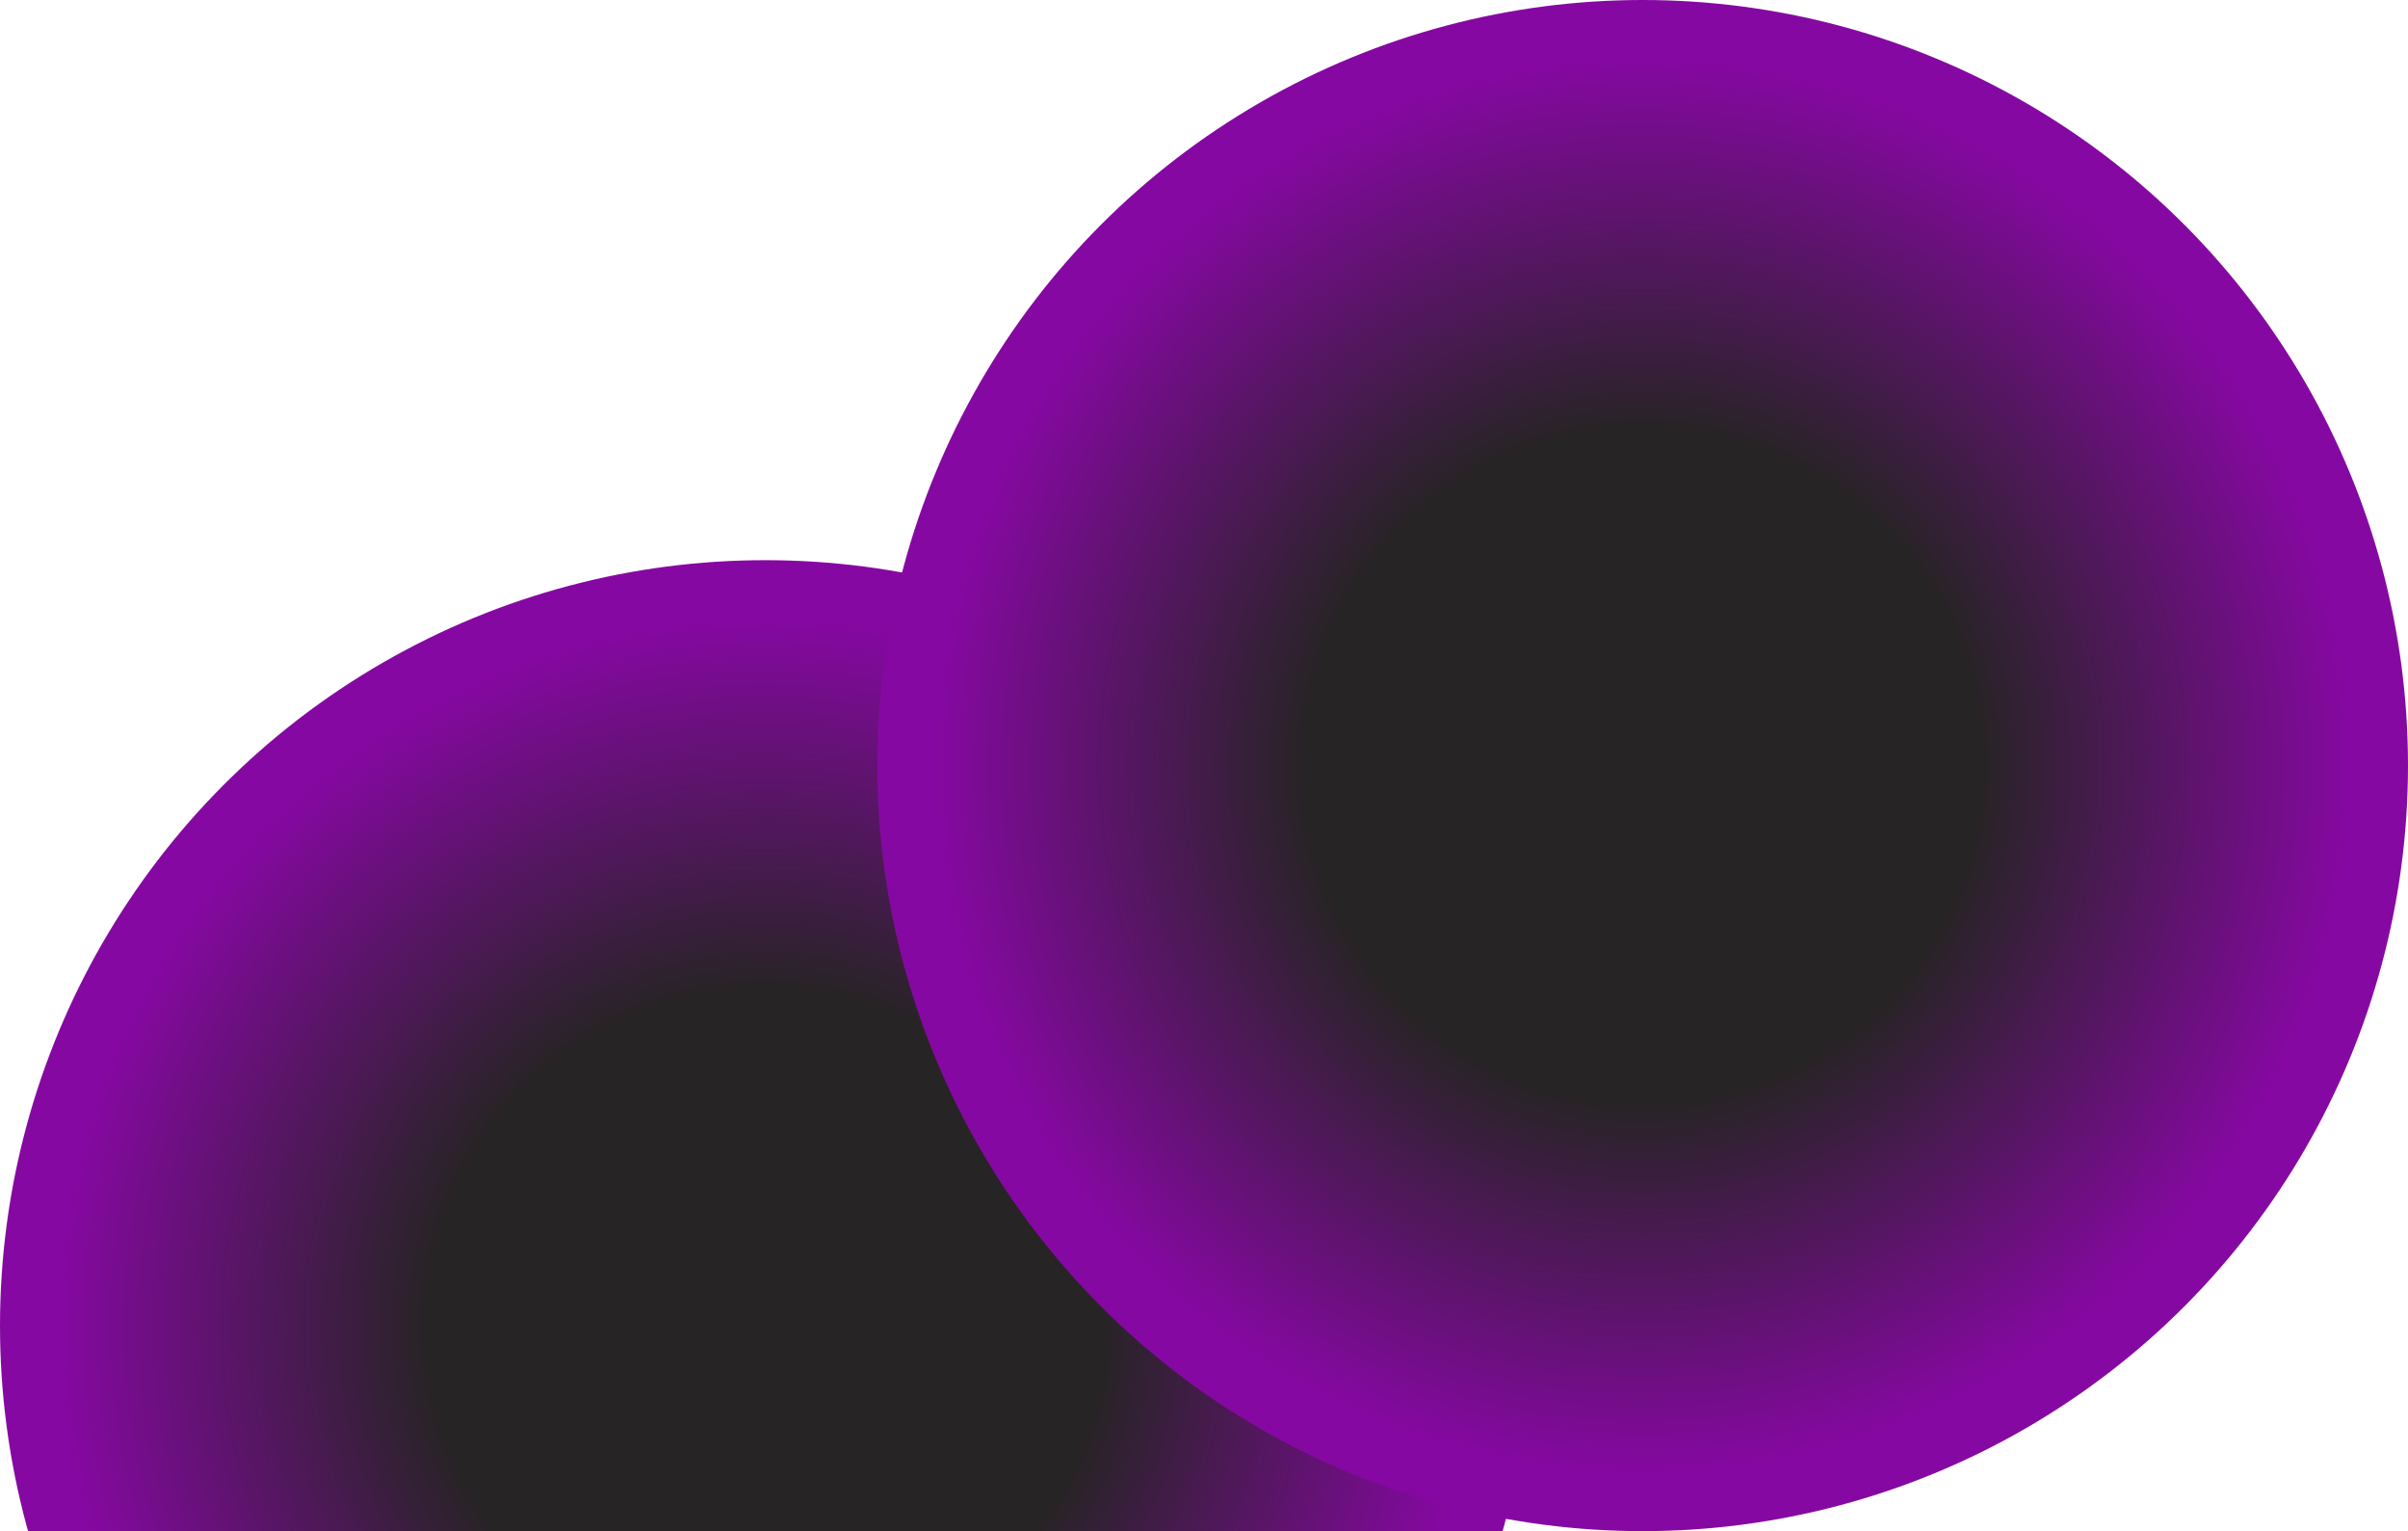<svg width="258" height="164" viewBox="0 0 258 164" fill="none" xmlns="http://www.w3.org/2000/svg">
<circle cx="82" cy="142" r="82" fill="url(#paint0_radial_1_5)"/>
<circle cx="176" cy="82" r="82" fill="url(#paint1_radial_1_5)"/>
<defs>
<radialGradient id="paint0_radial_1_5" cx="0" cy="0" r="1" gradientUnits="userSpaceOnUse" gradientTransform="translate(82 142) rotate(90) scale(76)">
<stop offset="0.469" stop-color="#262424"/>
<stop offset="1" stop-color="#8608A2"/>
</radialGradient>
<radialGradient id="paint1_radial_1_5" cx="0" cy="0" r="1" gradientUnits="userSpaceOnUse" gradientTransform="translate(176 82) rotate(90) scale(76)">
<stop offset="0.469" stop-color="#262424"/>
<stop offset="1" stop-color="#8608A2"/>
</radialGradient>
</defs>
</svg>
